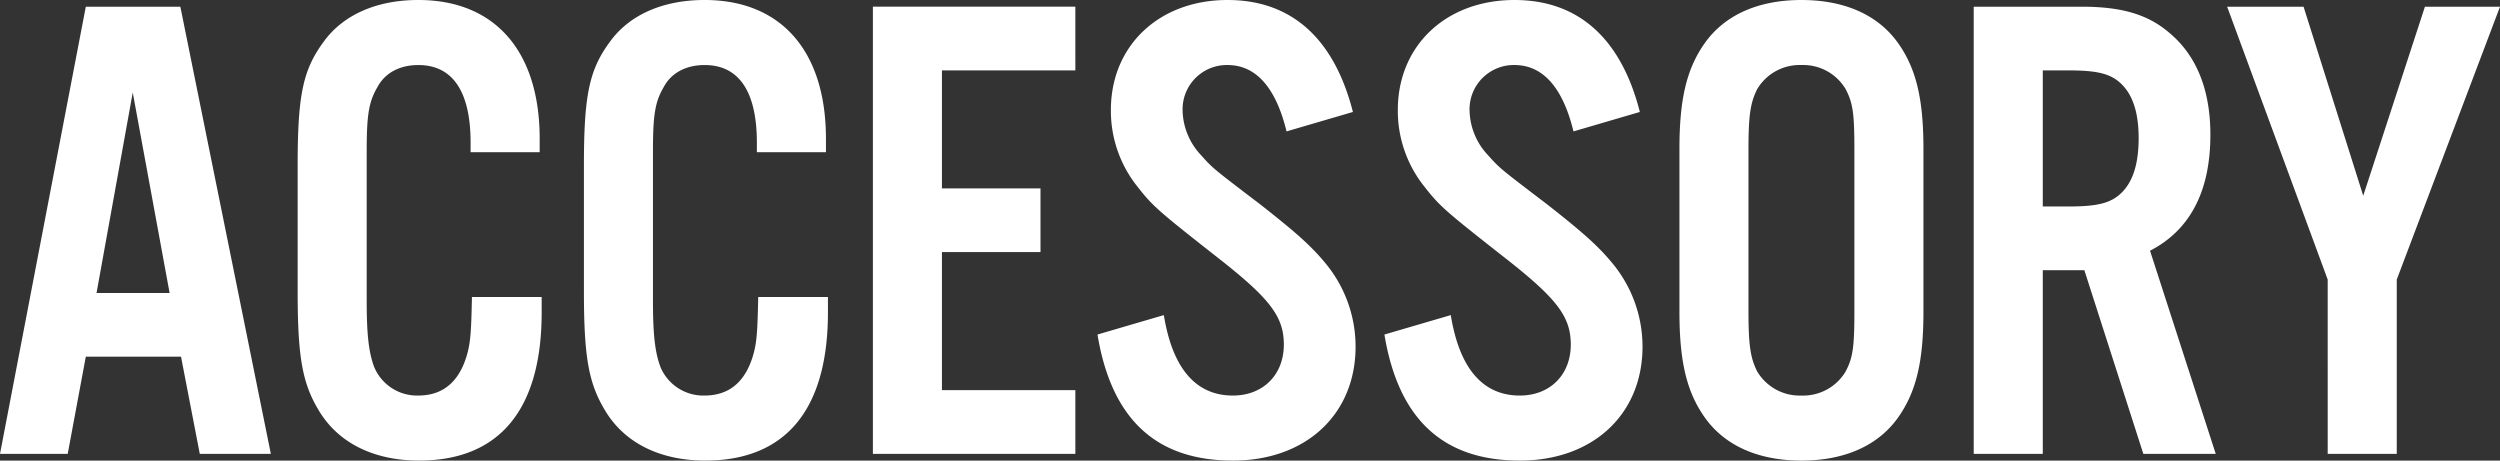 <svg xmlns="http://www.w3.org/2000/svg" width="525.789" height="96.867" viewBox="0 0 525.789 96.867">
  <rect x="0" y="0" width="525.789" height="96.867" fill="#333333" stroke="none"/>
  <path id="パス_106" data-name="パス 106" d="M-224.049-20.445-220.1,0h14.946L-224.19-94.047h-19.881L-262.119,0h14.241l3.807-20.445Zm-2.4-13.395h-15.369L-234.2-76Zm77.832-29.61v-2.82c0-18.471-9.447-29.187-25.521-29.187-8.742,0-15.792,3.1-19.881,8.742-4.371,5.922-5.5,11.139-5.5,26.085v26.367c0,13.959.987,19.458,4.512,25.239,4.089,6.768,11.562,10.434,21.009,10.434,16.92,0,25.8-10.716,25.8-31.161v-3.243h-14.664c-.141,6.909-.282,9.024-.846,11.421-1.551,6.2-5.076,9.306-10.434,9.306a9.778,9.778,0,0,1-9.306-6.063c-1.128-3.1-1.551-6.768-1.551-13.959v-31.3c0-7.614.423-10.434,2.256-13.536,1.551-2.961,4.653-4.653,8.6-4.653,7.191,0,11,5.5,11,16.356v1.974Zm60.207,0v-2.82c0-18.471-9.447-29.187-25.521-29.187-8.742,0-15.792,3.1-19.881,8.742-4.371,5.922-5.5,11.139-5.5,26.085v26.367c0,13.959.987,19.458,4.512,25.239,4.089,6.768,11.562,10.434,21.009,10.434,16.92,0,25.8-10.716,25.8-31.161v-3.243h-14.664c-.141,6.909-.282,9.024-.846,11.421-1.551,6.2-5.076,9.306-10.434,9.306a9.778,9.778,0,0,1-9.306-6.063c-1.128-3.1-1.551-6.768-1.551-13.959v-31.3c0-7.614.423-10.434,2.256-13.536,1.551-2.961,4.653-4.653,8.6-4.653,7.191,0,11,5.5,11,16.356v1.974Zm52.452-30.6H-78.537V0h42.582V-13.4H-64.014V-42.441h20.727V-55.836H-64.014V-80.652h28.059ZM22.419-71.91C18.471-87.42,9.447-95.457-3.948-95.457c-14.382,0-24.534,9.588-24.534,23.124a25.5,25.5,0,0,0,5.217,15.651c3.525,4.512,4.089,5.076,17.2,15.369,11,8.6,13.959,12.408,13.959,18.33,0,6.345-4.371,10.716-10.716,10.716-7.755,0-12.69-5.64-14.523-16.92L-31.3-25.1C-28.341-7.191-18.894,1.41-2.82,1.41c15.369,0,25.8-9.729,25.8-23.97a27.475,27.475,0,0,0-6.063-17.2c-3.1-3.807-6.063-6.486-13.959-12.69C-7.05-60.066-7.05-60.066-9.447-62.745A14.12,14.12,0,0,1-13.4-72.192,9.306,9.306,0,0,1-3.948-81.78C1.974-81.78,6.2-77.127,8.46-67.821Zm60.348,0C78.819-87.42,69.795-95.457,56.4-95.457c-14.382,0-24.534,9.588-24.534,23.124a25.5,25.5,0,0,0,5.217,15.651c3.525,4.512,4.089,5.076,17.2,15.369,11,8.6,13.959,12.408,13.959,18.33,0,6.345-4.371,10.716-10.716,10.716-7.755,0-12.69-5.64-14.523-16.92L29.046-25.1C32.007-7.191,41.454,1.41,57.528,1.41c15.369,0,25.8-9.729,25.8-23.97a27.475,27.475,0,0,0-6.063-17.2c-3.1-3.807-6.063-6.486-13.959-12.69C53.3-60.066,53.3-60.066,50.9-62.745a14.12,14.12,0,0,1-3.948-9.447A9.306,9.306,0,0,1,56.4-81.78c5.922,0,10.152,4.653,12.408,13.959Zm59.643,7.755c0-10.575-1.551-16.92-5.358-22.278-4.23-5.922-11.28-9.024-20.3-9.024s-16.074,3.1-20.3,9.024c-3.807,5.358-5.358,11.7-5.358,22.278v34.263c0,10.575,1.551,16.92,5.358,22.278,4.23,5.922,11.28,9.024,20.3,9.024s16.074-3.1,20.3-9.024c3.807-5.358,5.358-11.7,5.358-22.278Zm-36.8.282c0-7.473.423-10.011,1.833-12.831a10.386,10.386,0,0,1,9.306-5.076,10.386,10.386,0,0,1,9.306,5.076c1.551,2.961,1.833,5.217,1.833,12.831v33.7c0,7.614-.282,9.87-1.833,12.831a10.386,10.386,0,0,1-9.306,5.076,10.386,10.386,0,0,1-9.306-5.076c-1.41-2.82-1.833-5.358-1.833-12.831Zm61.9,25.239h8.742L188.658,0h15.228L190.068-42.723c8.46-4.371,12.69-12.549,12.69-24.393,0-9.306-2.82-16.5-8.46-21.291-4.512-3.948-10.011-5.64-18.612-5.64h-22.7V0h14.523Zm0-13.4V-80.652h5.358c6.2,0,9.024.7,11.28,2.961,2.4,2.4,3.525,6.2,3.525,11.28,0,5.217-1.128,9.024-3.525,11.421-2.256,2.256-5.076,2.961-11.28,2.961ZM241.956-36.66,263.67-94.047H247.878L234.906-54.285,222.357-94.047H206.283l21.15,57.387V0h14.523Z" transform="translate(262.119 95.457)" fill="#fff"/>
</svg>
